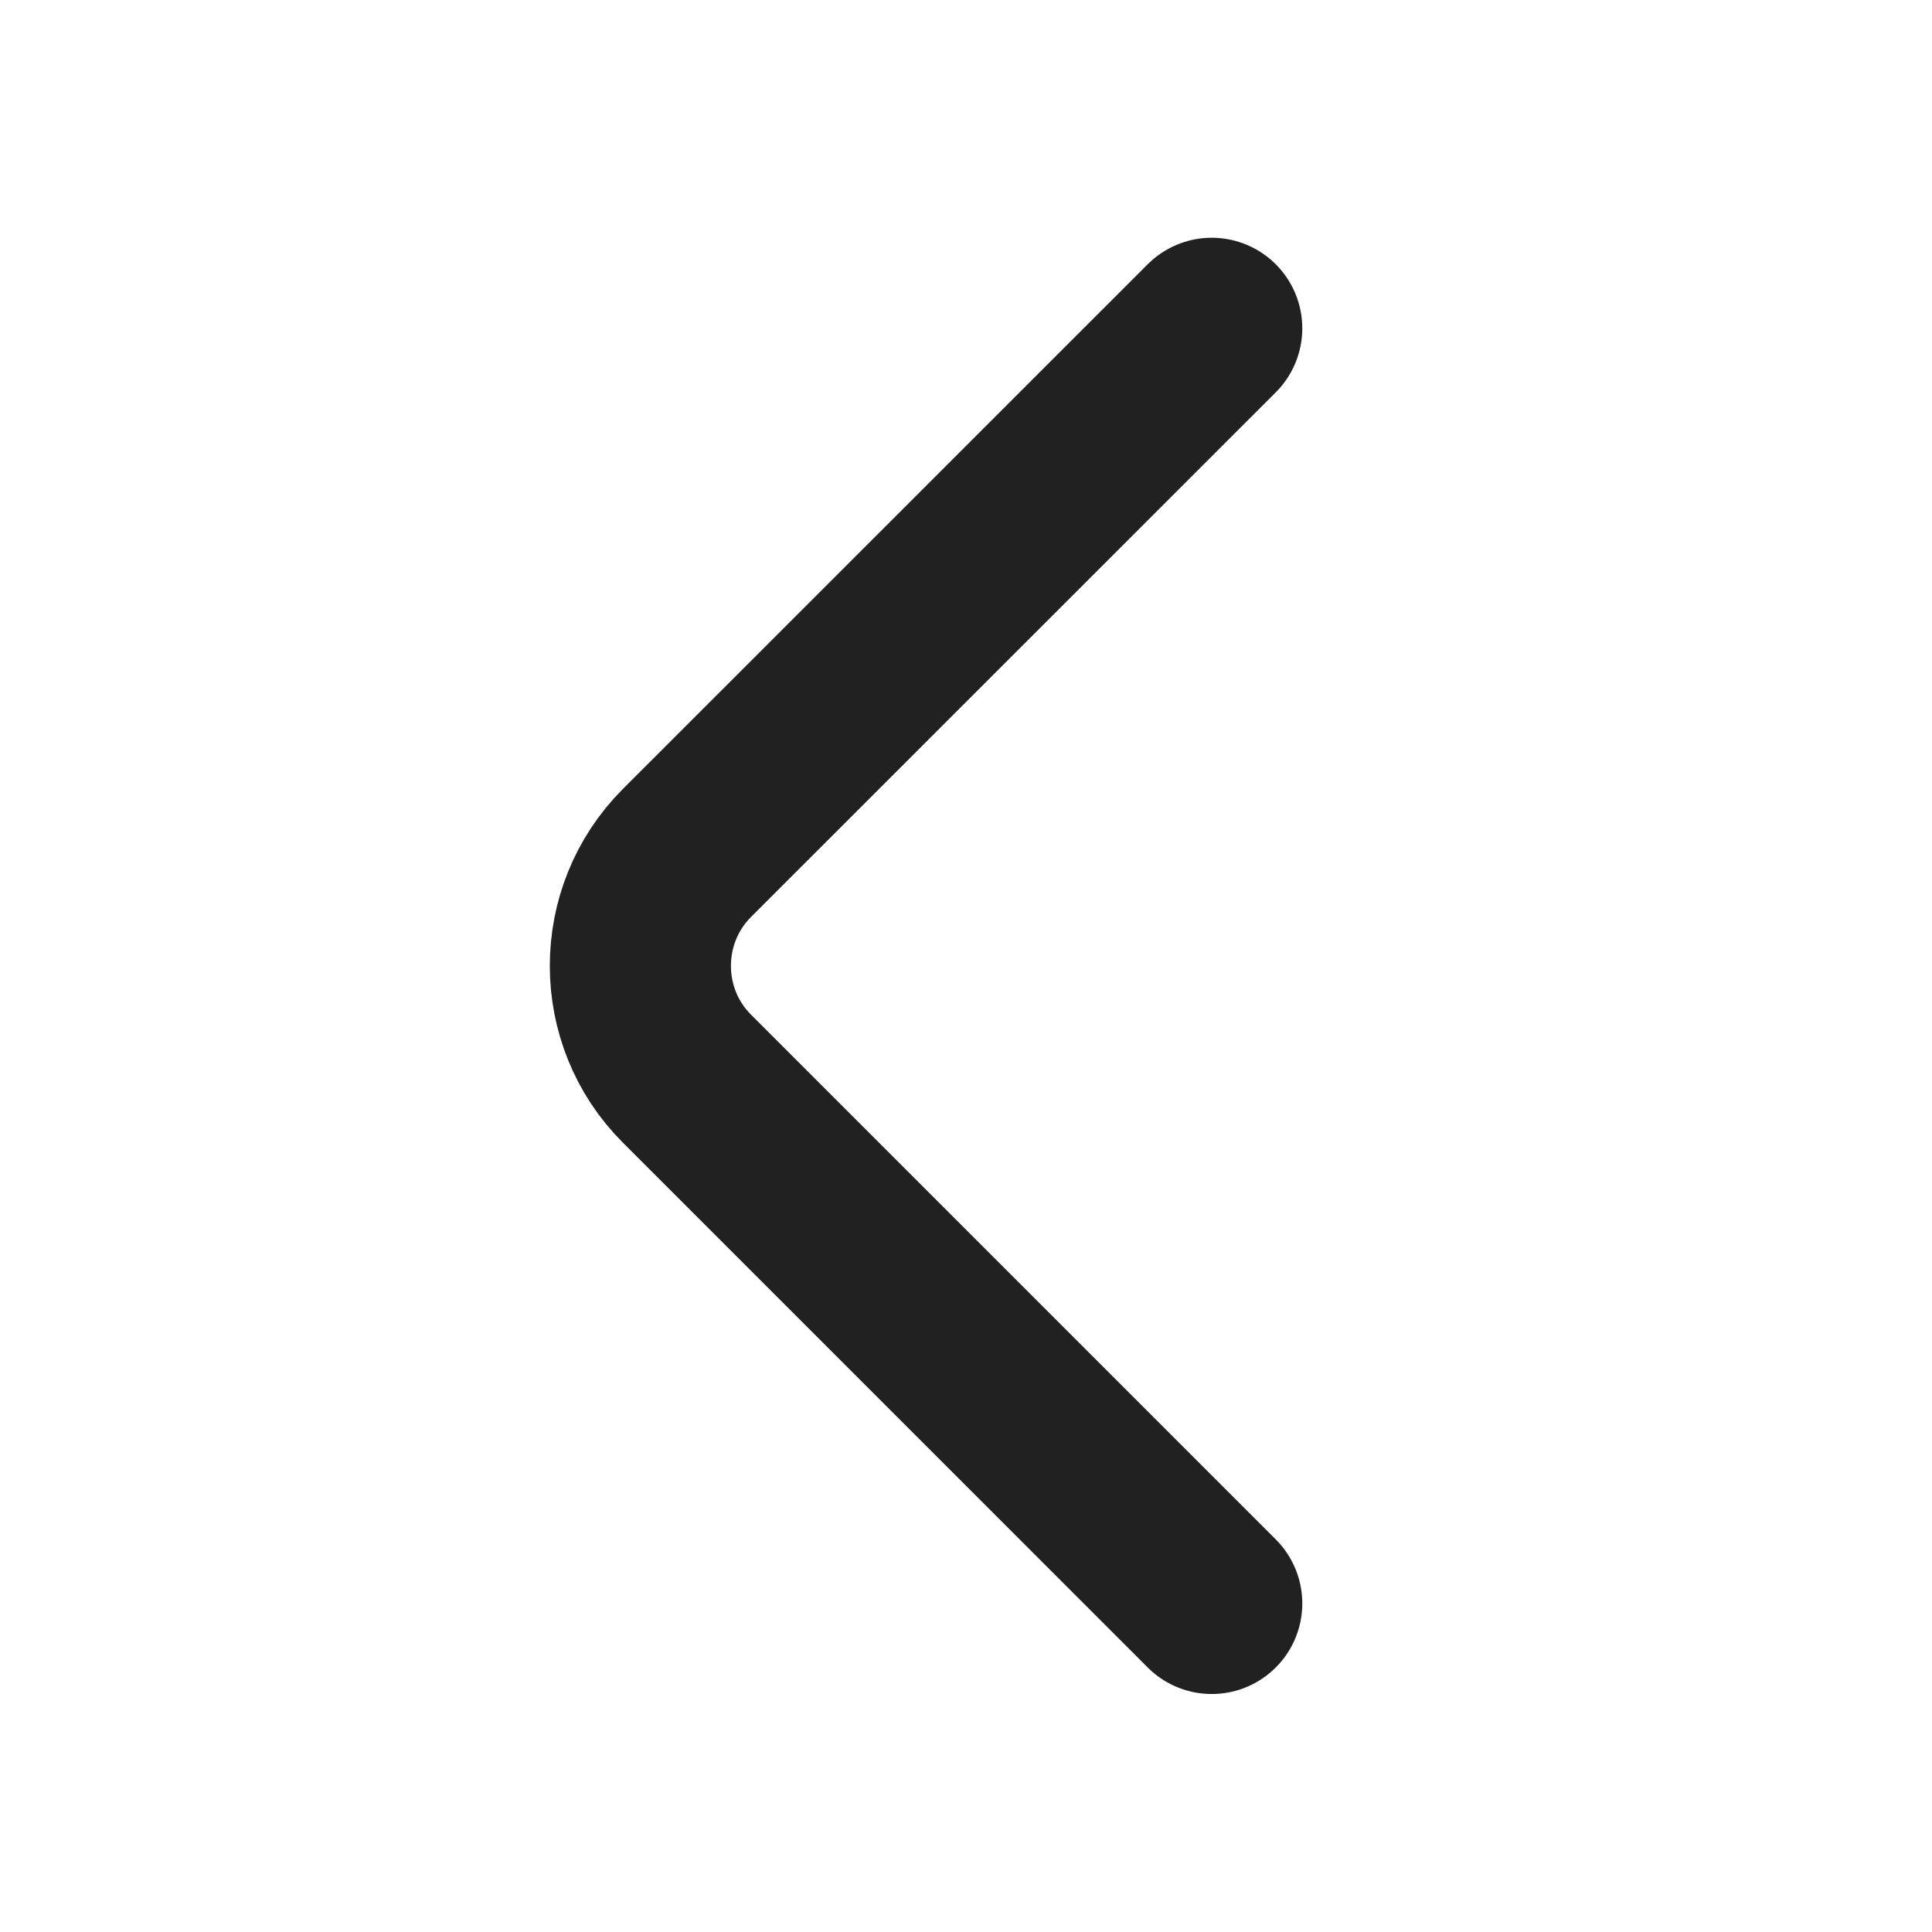 <svg width="16" height="16" viewBox="0 0 16 16" fill="none" xmlns="http://www.w3.org/2000/svg">
<path d="M10.035 13.279L5.688 8.932C5.175 8.419 5.175 7.579 5.688 7.065L10.035 2.719" stroke="#212121" stroke-width="1.5" stroke-miterlimit="10" stroke-linecap="round" stroke-linejoin="round"/>
</svg>
